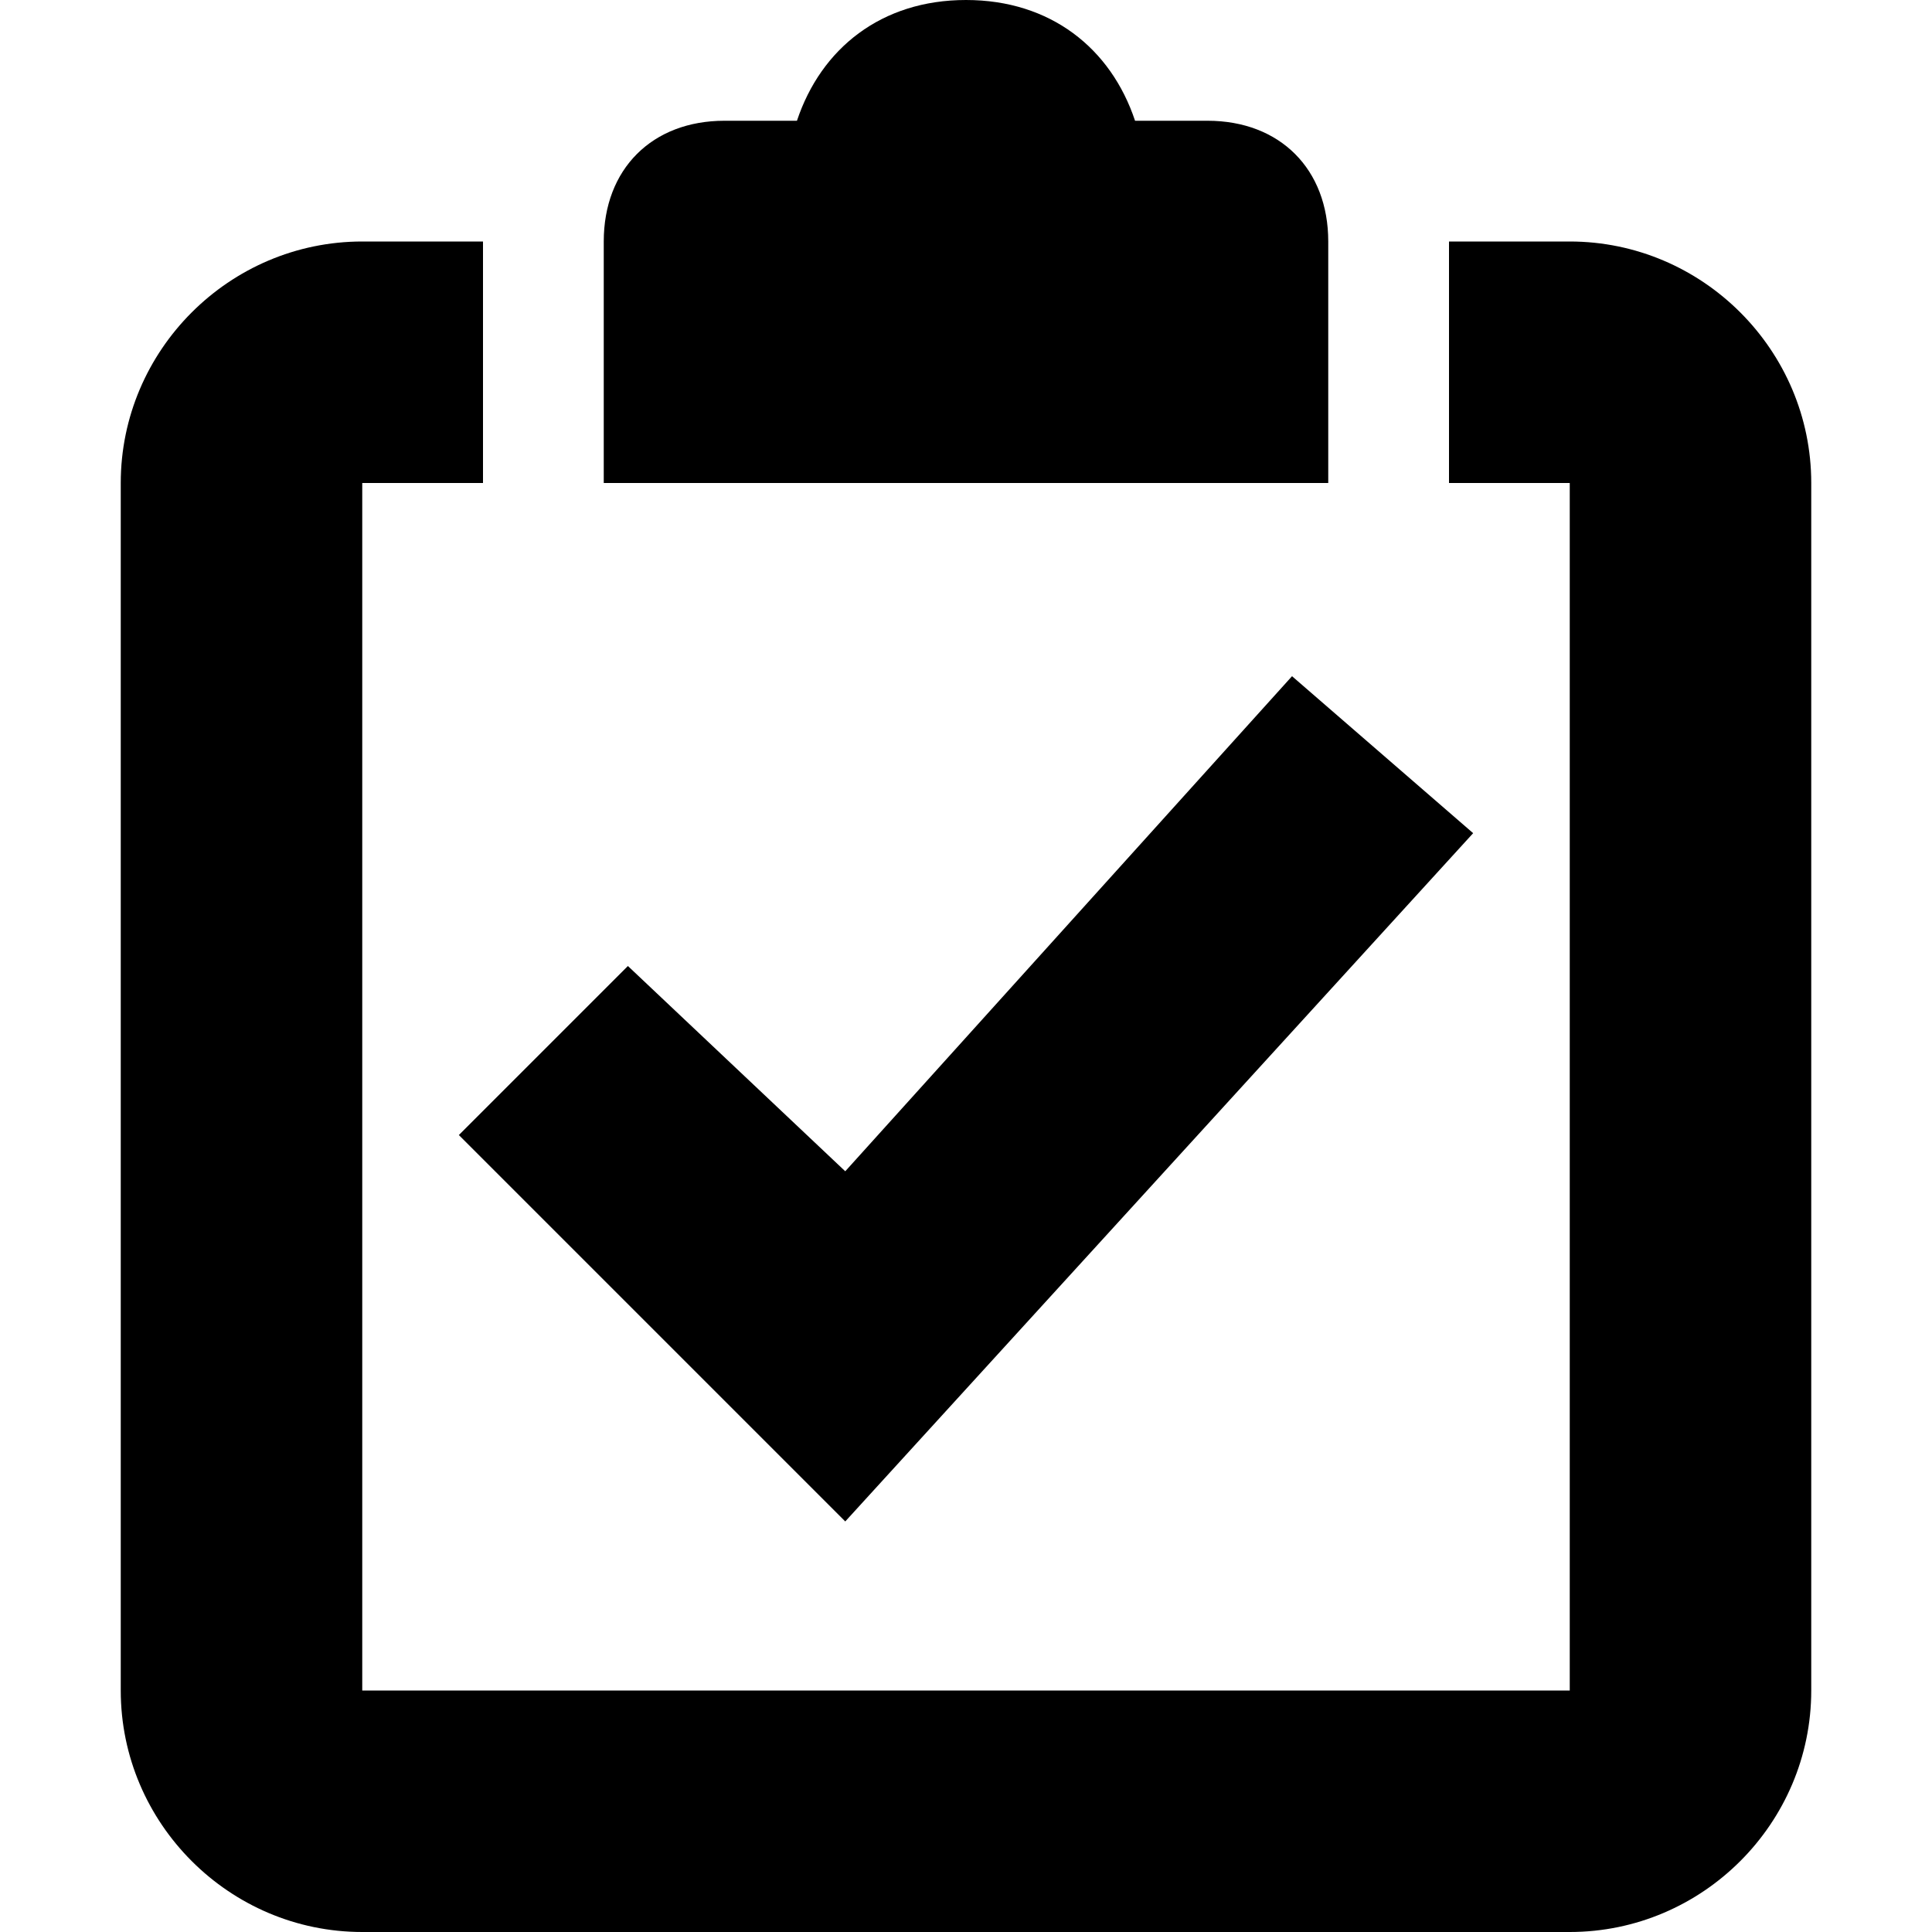 <?xml version="1.0" encoding="utf-8"?>
<!-- Скачано с сайта svg4.ru / Downloaded from svg4.ru -->
<svg width="800px" height="800px" viewBox="0 0 16 16" version="1.1" xmlns="http://www.w3.org/2000/svg" xmlns:xlink="http://www.w3.org/1999/xlink">
  <rect width="16" height="16" id="icon-bound" fill="none" />
  <path d="M11,2c0-0.6-0.4-1-1-1H9.4C9.2,0.4,8.7,0,8,0S6.8,0.4,6.6,1H6C5.4,1,5,1.4,5,2v2h6V2z M13,2h-1v2h1v10H3V4h1V2H3 C1.9,2,1,2.9,1,4v10c0,1.1,0.9,2,2,2h10c1.1,0,2-0.9,2-2V4C15,2.9,14.1,2,13,2z M7,9.7L5.2,8L3.8,9.4L7,12.6l5.2-5.7l-1.5-1.3L7,9.7 z" />
</svg>